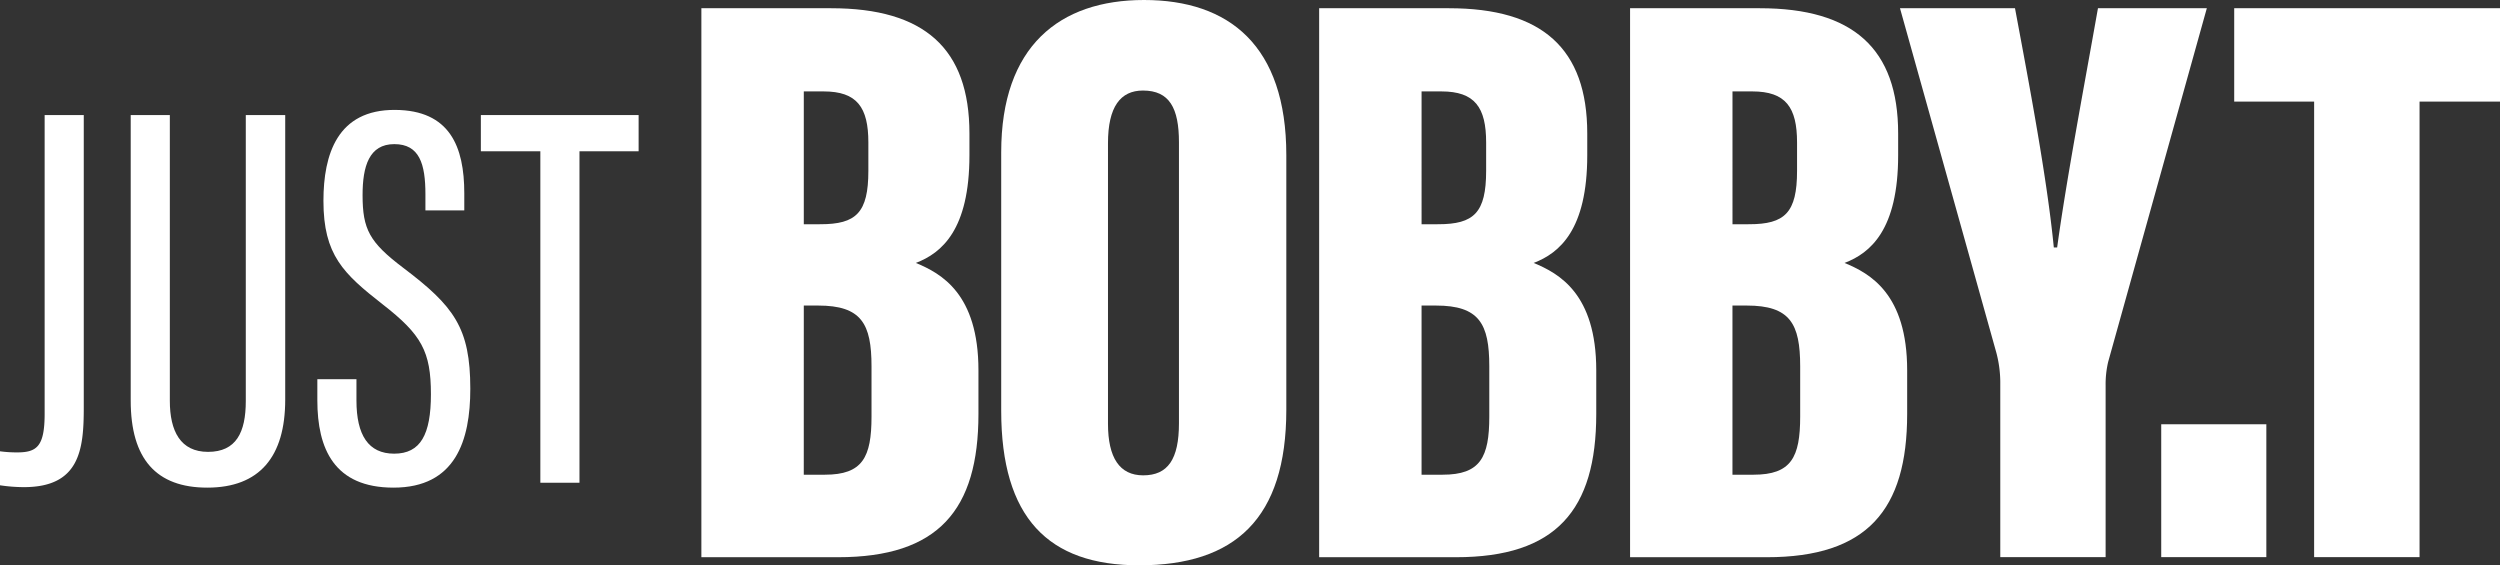 <svg id="Layer_1" data-name="Layer 1" xmlns="http://www.w3.org/2000/svg" viewBox="0 0 1944.43 439.72"><rect x="0" y="0" width="1944.43" height="439.72" fill="#333333" stroke="none"/><defs><style>.cls-1{fill:#fff;}</style></defs><path class="cls-1" d="M65.15,317.35c0,32.34-3.23,61.53-46.5,61.53A127.07,127.07,0,0,1,0,377.44V351a95.22,95.22,0,0,0,13.51.86c15.41,0,21.21-5,21.21-30.13V89.49H65.15Z"/><path class="cls-1" d="M132.09,89.49V311.75c0,23.62,8.29,39.7,29.73,39.7,21.88,0,29.35-15.18,29.35-39.47V89.49h30.66v221.4c0,44.21-19.84,68.38-60.63,68.38-39.62,0-59.54-22.22-59.54-67.68V89.49Z"/><path class="cls-1" d="M277.24,294.94v16.57c0,26.94,9.31,41.34,29.35,41.34,20.47,0,28.57-14.83,28.57-46.16,0-33.47-7.36-46.47-37.48-69.94-30.59-23.93-46.12-38.37-46.12-80.52,0-36.23,10.86-71,55.73-70.75,42.58.23,53.82,28.56,53.82,64.87v13.27H330.88V151.17c0-23.74-4.64-39.07-24.21-39.07S282,129.3,282,151.72c0,26.58,5.3,36.66,31.53,56.51,39.69,30,52.26,46.74,52.26,94.22,0,40.2-11.48,76.82-59.74,76.82-46.15,0-59.23-30.24-59.23-67.91V294.94Z"/><path class="cls-1" d="M420.27,117.66H374V89.49H496.7v28.17h-46v257.8H420.27Z"/><path class="cls-1" d="M545.51,6.4H646.44C719,6.4,754,37.8,754,103.8v17c0,57.86-21.53,76-41.69,83.71,19.72,8.13,48.7,24,48.7,83.49v34c0,74.58-31.13,111.39-109.13,111.39H545.51Zm92.64,168c27.71,0,37.24-8.88,37.24-41.55V110.84c0-27.36-8.79-39.74-34.81-39.74H625.17V174.45Zm-13,194.81H641.6c29.31,0,36.24-13.56,36.24-45.2V284.9c0-33.12-7.83-47.25-41.52-47.25H625.17Z"/><path class="cls-1" d="M1000.46,120.62V318.68c0,84.71-39.88,121-114.51,121-70.82,0-107.24-37.23-107.24-120.21V118.41C778.71,36,824,0,889.76,0,955.92,0,1000.46,35.38,1000.46,120.62Zm-138.7-9.25V329.59c0,26.37,9,40.12,27.39,40.12,19.15,0,27.81-12.47,27.81-40.53V110.73c0-26.66-7.38-40.31-28-40.31C871.45,70.42,861.76,83.05,861.76,111.37Z"/><path class="cls-1" d="M1026,6.4h100.93c72.54,0,107.59,31.4,107.59,97.4v17c0,57.86-21.53,76-41.69,83.71,19.71,8.13,48.69,24,48.69,83.49v34c0,74.58-31.12,111.39-109.13,111.39H1026Zm92.65,168c27.7,0,37.23-8.88,37.23-41.55V110.84c0-27.36-8.79-39.74-34.81-39.74h-15.41V174.45Zm-13,194.81h16.43c29.31,0,36.25-13.56,36.25-45.2V284.9c0-33.12-7.84-47.25-41.52-47.25h-11.16Z"/><path class="cls-1" d="M1267.82,6.4h100.93c72.54,0,107.58,31.4,107.58,97.4v17c0,57.86-21.53,76-41.69,83.71,19.72,8.13,48.7,24,48.7,83.49v34c0,74.58-31.13,111.39-109.13,111.39H1267.82Zm92.64,168c27.71,0,37.24-8.88,37.24-41.55V110.84c0-27.36-8.79-39.74-34.82-39.74h-15.4V174.45Zm-13,194.81h16.43c29.31,0,36.24-13.56,36.24-45.2V284.9c0-33.12-7.83-47.25-41.52-47.25h-11.15Z"/><path class="cls-1" d="M1555.76,433.32V296.61a91.49,91.49,0,0,0-3-22.09l-75-268.12h89.45c11.5,61.56,24.92,132.3,30.19,186.09H1600c6.94-51.08,20.62-123.38,31.74-186.09h84.67l-76.72,275a76,76,0,0,0-2,18.4V433.32Z"/><path class="cls-1" d="M1680.94,433.32V330h81.76V433.32Z"/><path class="cls-1" d="M1799.87,79H1737.7V6.4h206.74V79h-62.58V433.32h-82Z"/></svg>